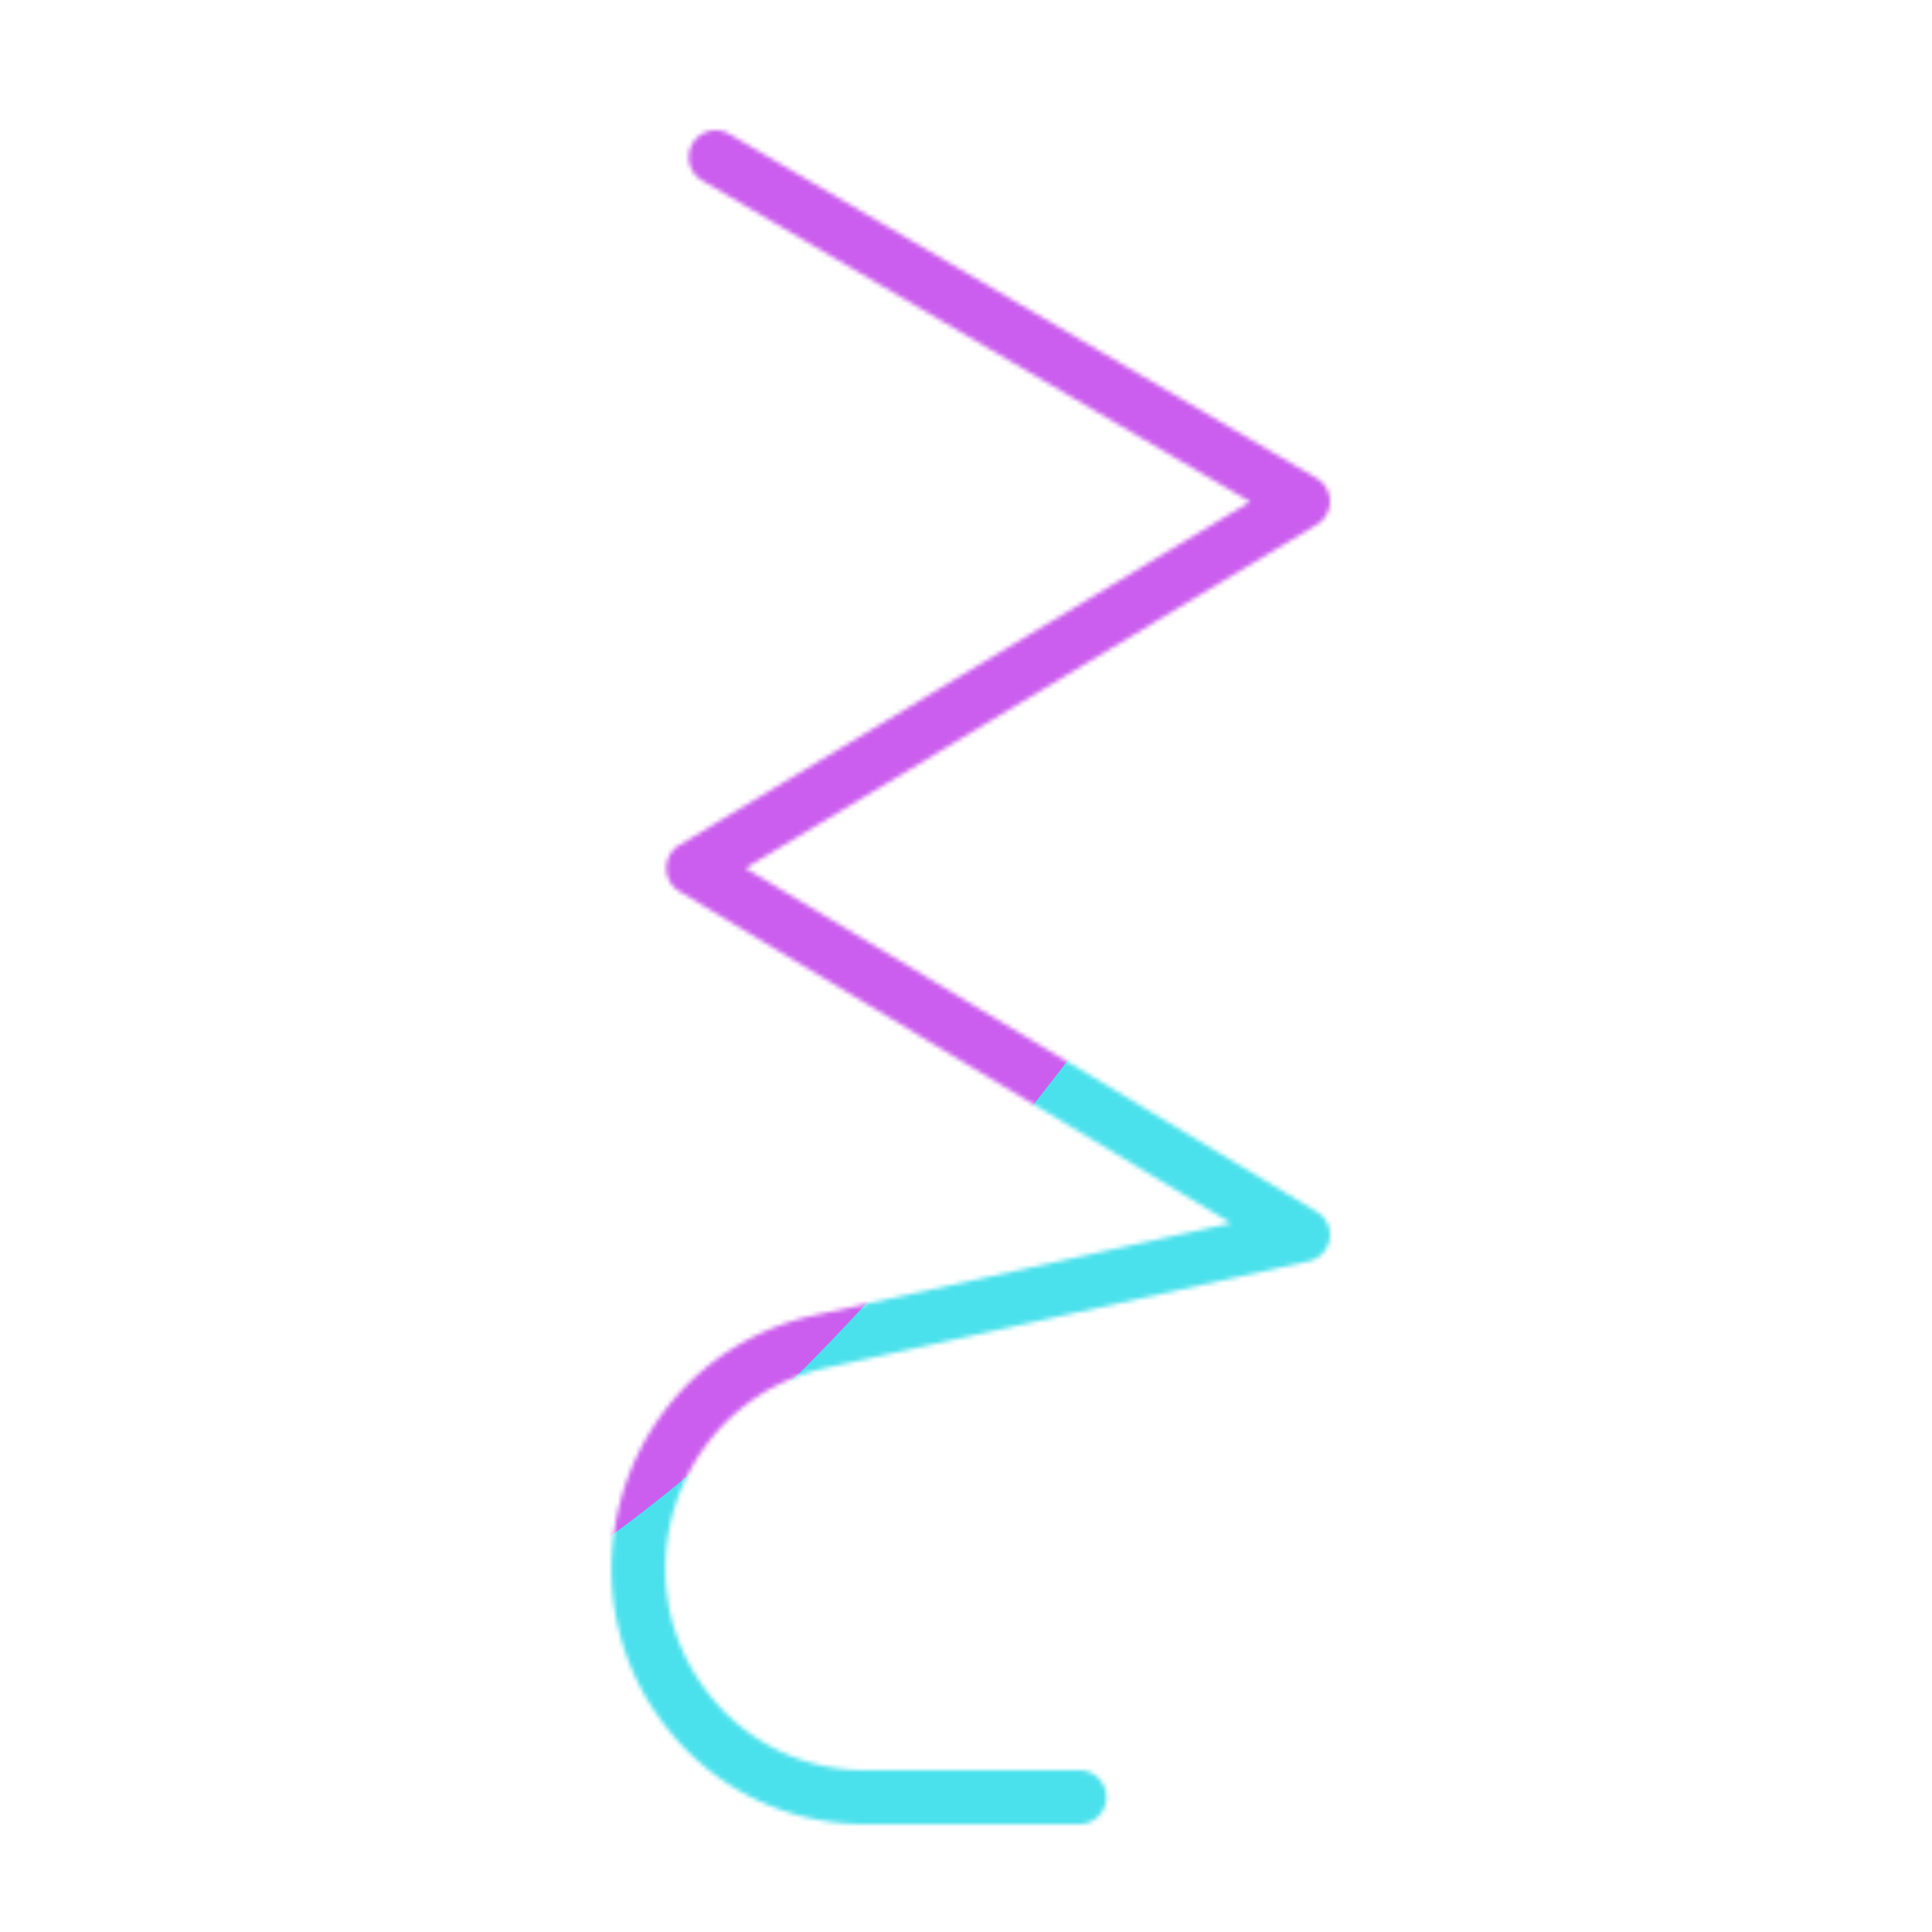 <svg xmlns="http://www.w3.org/2000/svg" width="430" height="430" style="width:100%;height:100%;transform:translate3d(0,0,0);content-visibility:visible" viewBox="0 0 430 430"><defs><clipPath id="c"><path d="M0 0h430v430H0z"/></clipPath><clipPath id="g"><path d="M0 0h430v430H0z"/></clipPath><clipPath id="d"><path d="M0 0h430v430H0z"/></clipPath><filter id="h" width="300%" height="300%" x="-100%" y="-100%"><feGaussianBlur result="filter_result_0"/></filter><filter id="f" width="300%" height="300%" x="-100%" y="-100%"><feGaussianBlur result="filter_result_0" stdDeviation="52.5 52.5"/></filter><path id="a" fill-opacity="0" stroke-linecap="round" stroke-linejoin="round" class="primary" style="display:none"/><path id="b" fill-opacity="0" stroke="#121331" stroke-linecap="round" stroke-linejoin="round" stroke-width="12" d="M24.197 182.5h-47.868a49.754 49.754 0 0 1-36.604-16.055c-26.96-29.284-12.03-76.773 26.837-85.361L73.958 57.353-61.756-24.265l135.714-81.617L-56.756-182.5" class="primary" style="display:block" transform="translate(216.042 217.5)"/><mask id="i" mask-type="alpha"><use xmlns:ns1="http://www.w3.org/1999/xlink" ns1:href="#a"/></mask><mask id="e" mask-type="alpha"><use xmlns:ns2="http://www.w3.org/1999/xlink" ns2:href="#b"/></mask></defs><g clip-path="url(#c)"><g clip-path="url(#d)" mask="url(#e)" style="display:block"><g filter="url(#f)" transform="rotate(-94 238.762 -16.565) scale(2.4)"><g class="design"><path fill="#4BE1EC" d="M0-250c137.975 0 250 112.025 250 250S137.975 250 0 250-250 137.975-250 0-137.975-250 0-250z" class="primary"/></g><g class="design"><path fill="#CB5EEE" d="M113.242-295.384c97.478 0 176.5 79.022 176.5 176.5s-79.022 176.5-176.5 176.5c-43.948 0-74.396-34.057-105.29-60.631-37.631-32.369-71.21-62.338-71.21-115.869 0-97.478 79.022-176.5 176.5-176.5z" class="secondary"/></g></g></g><g clip-path="url(#g)" filter="url(#h)" mask="url(#i)" style="display:none"><g class="design"><path class="primary"/></g><g class="design"><path class="secondary"/></g></g></g></svg>